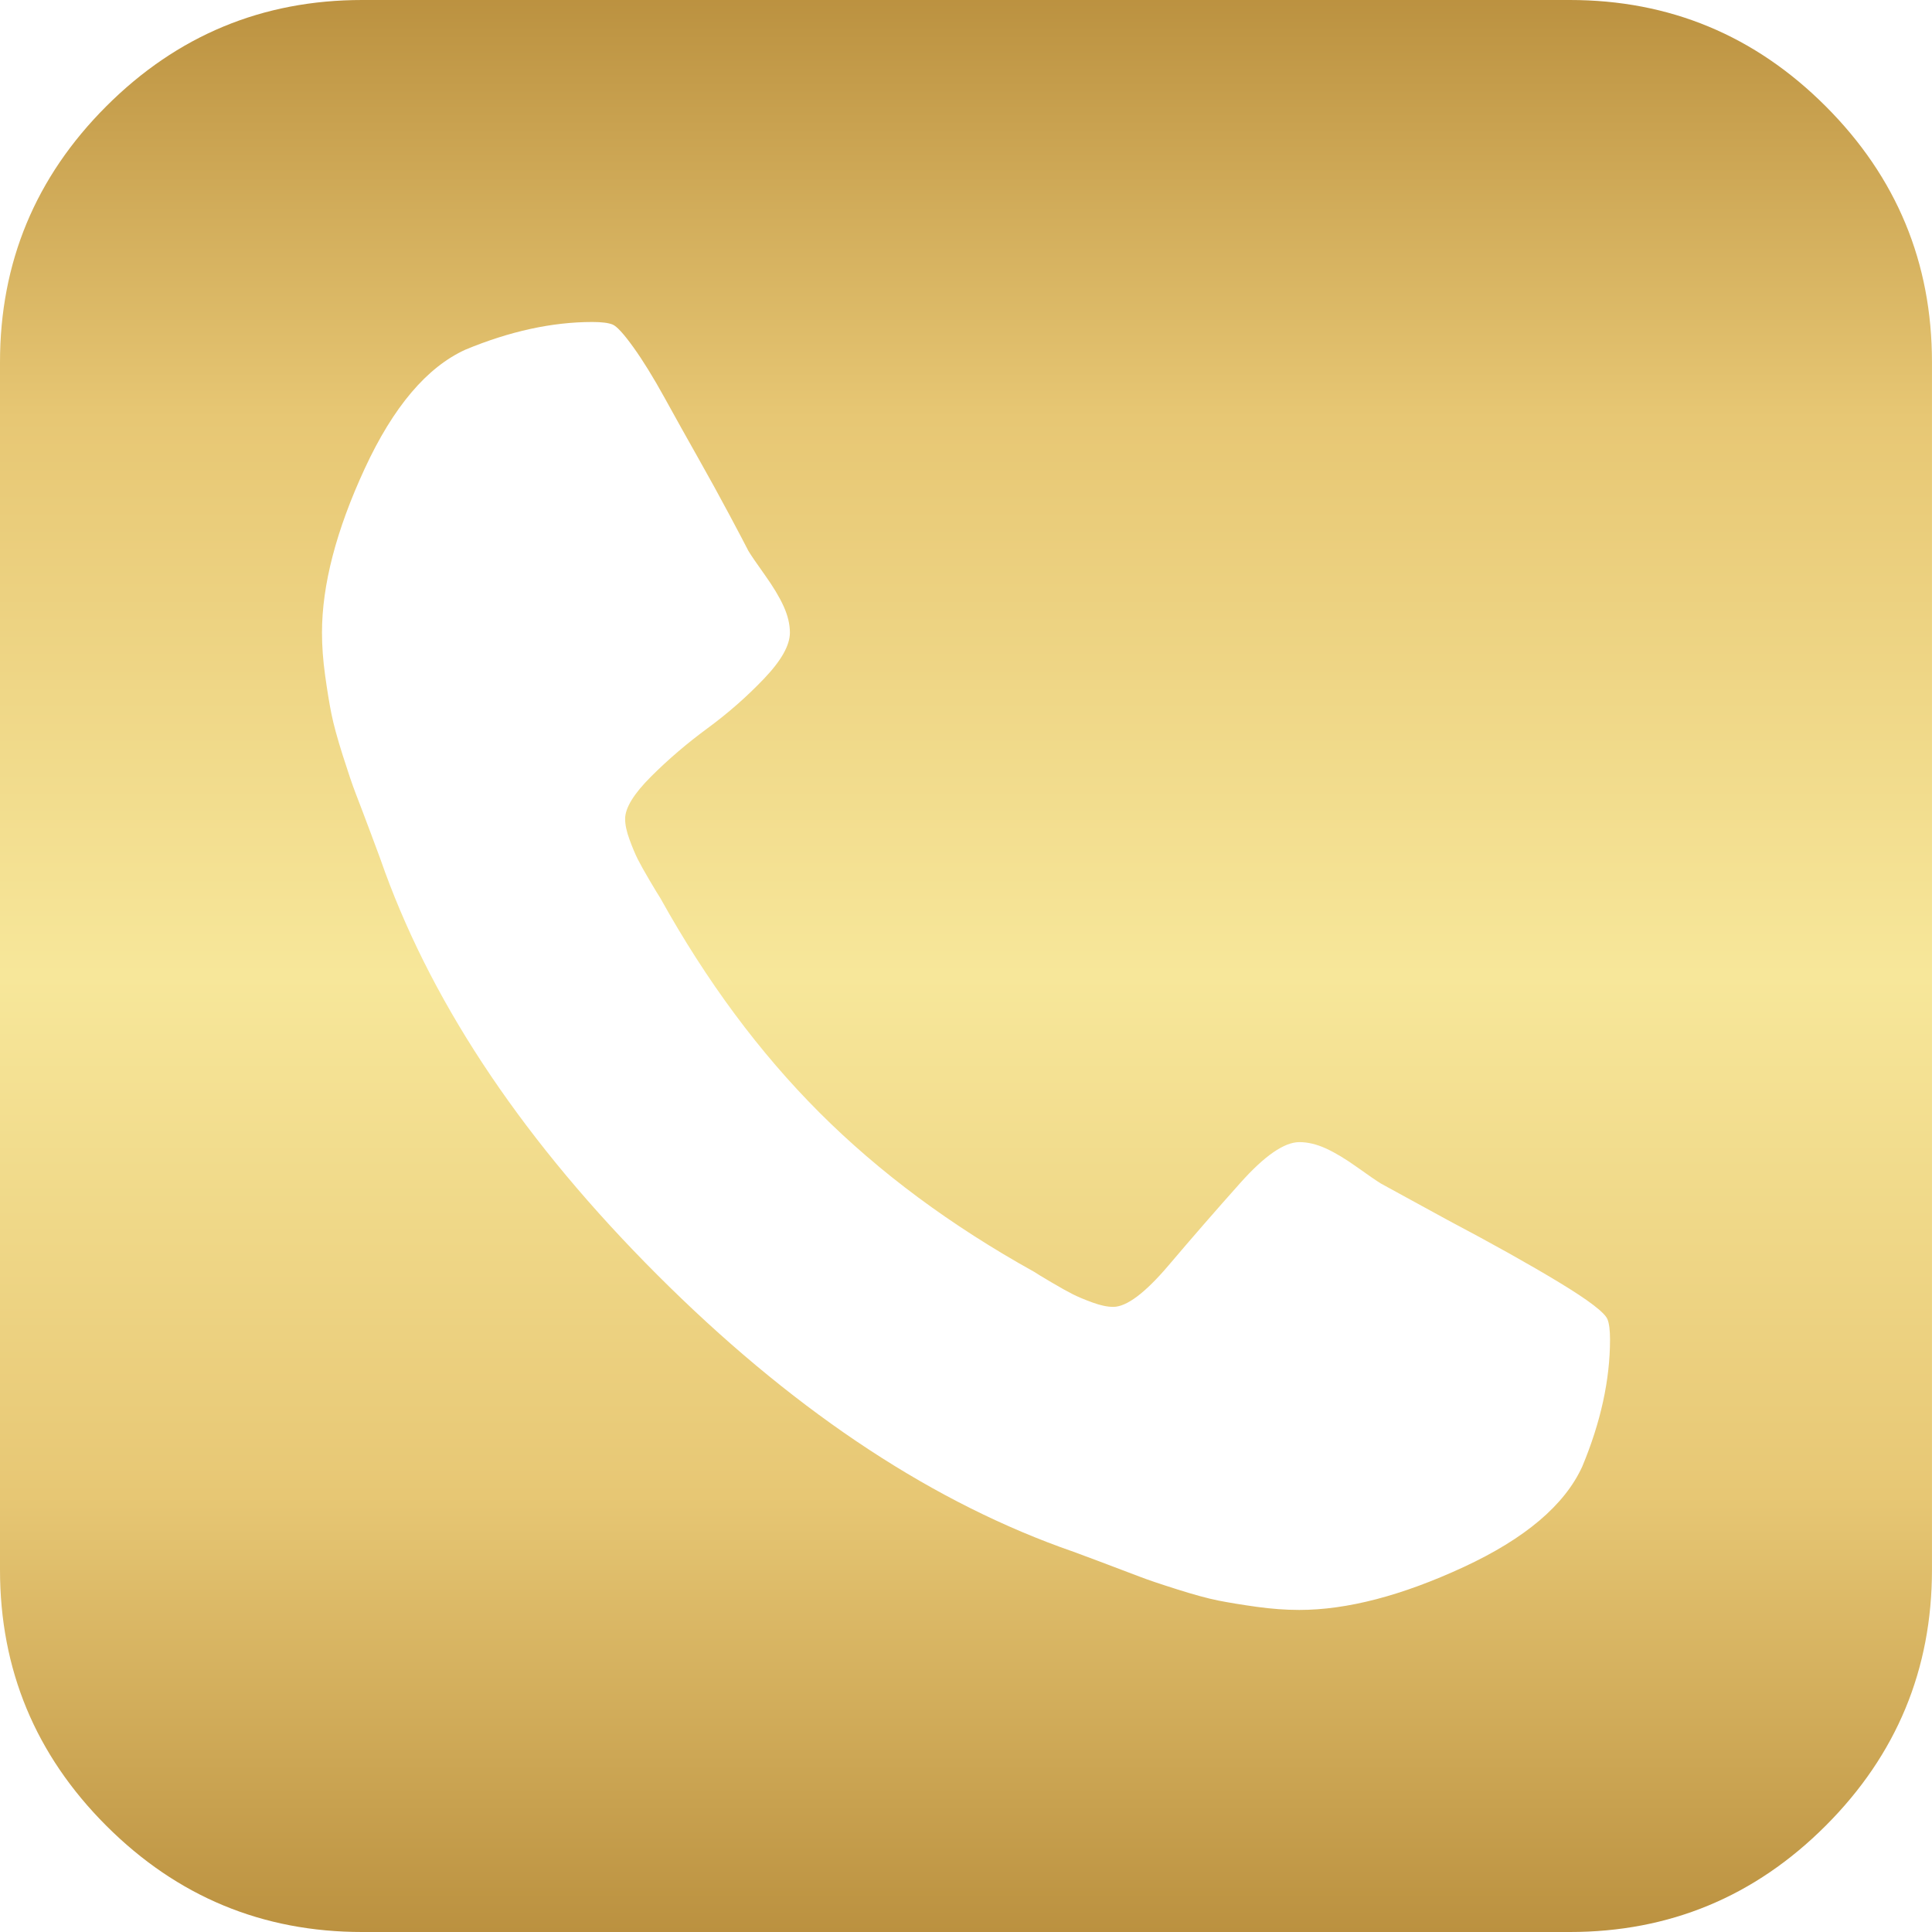 <?xml version="1.0" encoding="UTF-8"?> <svg xmlns="http://www.w3.org/2000/svg" width="512" height="512" viewBox="0 0 512 512" fill="none"><path d="M483.829 28.164C465.059 9.389 442.444 0 416.002 0H95.999C69.557 0 46.943 9.389 28.164 28.164C9.389 46.943 0 69.556 0 95.999V415.998C0 442.439 9.389 465.055 28.164 483.834C46.943 502.612 69.557 512.001 95.999 512.001H415.998C442.44 512.001 465.055 502.612 483.825 483.834C502.604 465.055 511.993 442.44 511.993 415.998V95.999C511.992 69.556 502.603 46.939 483.829 28.164ZM419.322 388.637C414.656 398.858 404.156 407.751 387.826 415.311C371.492 422.87 356.988 426.65 344.318 426.65C340.762 426.65 336.983 426.375 332.984 425.819C328.984 425.26 325.601 424.708 322.823 424.152C320.047 423.596 316.375 422.598 311.824 421.152C307.265 419.711 303.984 418.596 301.991 417.82C299.985 417.044 296.321 415.655 290.992 413.656C285.657 411.65 282.321 410.428 280.995 409.993C244.551 396.651 208.935 372.599 174.159 337.823C139.383 303.039 115.327 267.431 101.992 230.993C101.551 229.658 100.329 226.324 98.326 220.993C96.956 217.32 95.566 213.654 94.157 209.996C93.384 207.996 92.272 204.718 90.826 200.166C89.382 195.609 88.385 191.945 87.828 189.164C87.27 186.39 86.719 183.003 86.162 179.002C85.606 175.001 85.329 171.218 85.329 167.665C85.329 154.998 89.109 140.498 96.666 124.165C104.222 107.833 113.109 97.334 123.333 92.666C135.111 87.775 146.334 85.331 157.001 85.331C159.443 85.331 161.223 85.555 162.331 85.998C163.444 86.448 165.278 88.443 167.835 91.999C170.392 95.556 173.168 100.054 176.167 105.5C179.168 110.946 182.112 116.224 185.001 121.333C187.841 126.355 190.62 131.411 193.336 136.501C196.002 141.497 197.668 144.668 198.334 145.996C199 147.113 200.446 149.221 202.666 152.335C204.887 155.444 206.558 158.218 207.667 160.665C208.776 163.11 209.333 165.444 209.333 167.665C209.333 171.003 207.053 175.057 202.498 179.831C197.942 184.61 192.941 189.001 187.496 193.002C182.05 197.003 177.052 201.282 172.497 205.837C167.944 210.39 165.664 214.112 165.664 217.001C165.664 218.558 166.053 220.389 166.832 222.5C167.609 224.616 168.332 226.338 168.999 227.669C169.665 229.001 170.723 230.891 172.165 233.338C173.609 235.786 174.556 237.34 174.997 238.007C187.218 260.007 201.276 278.952 217.161 294.843C233.054 310.737 251.995 324.788 273.998 337.011C274.66 337.459 276.219 338.401 278.673 339.848C281.115 341.286 283.008 342.342 284.339 343.008C285.674 343.675 287.391 344.399 289.505 345.171C291.62 345.946 293.453 346.337 295.015 346.337C298.56 346.337 303.45 342.673 309.679 335.341C315.921 327.982 322.255 320.702 328.682 313.503C335.122 306.286 340.339 302.675 344.347 302.675C346.568 302.675 348.897 303.227 351.351 304.338C353.797 305.448 356.569 307.119 359.678 309.339C362.794 311.569 364.904 313.008 366.016 313.684L383.674 323.34C395.453 329.566 405.286 335.063 413.178 339.842C421.069 344.621 425.348 347.897 426.016 349.671C426.458 350.782 426.674 352.565 426.674 355.009C426.666 365.666 424.22 376.89 419.322 388.637Z" fill="url(#paint0_linear_3024_1456)"></path><defs><linearGradient id="paint0_linear_3024_1456" x1="255.996" y1="-36.572" x2="255.996" y2="548.573" gradientUnits="userSpaceOnUse"><stop stop-color="#AD802F"></stop><stop offset="0.12" stop-color="#C9A250"></stop><stop offset="0.252" stop-color="#E7C774"></stop><stop offset="0.505" stop-color="#F7E79A"></stop><stop offset="0.74" stop-color="#E7C774"></stop><stop offset="1" stop-color="#AD802F"></stop></linearGradient></defs></svg> 